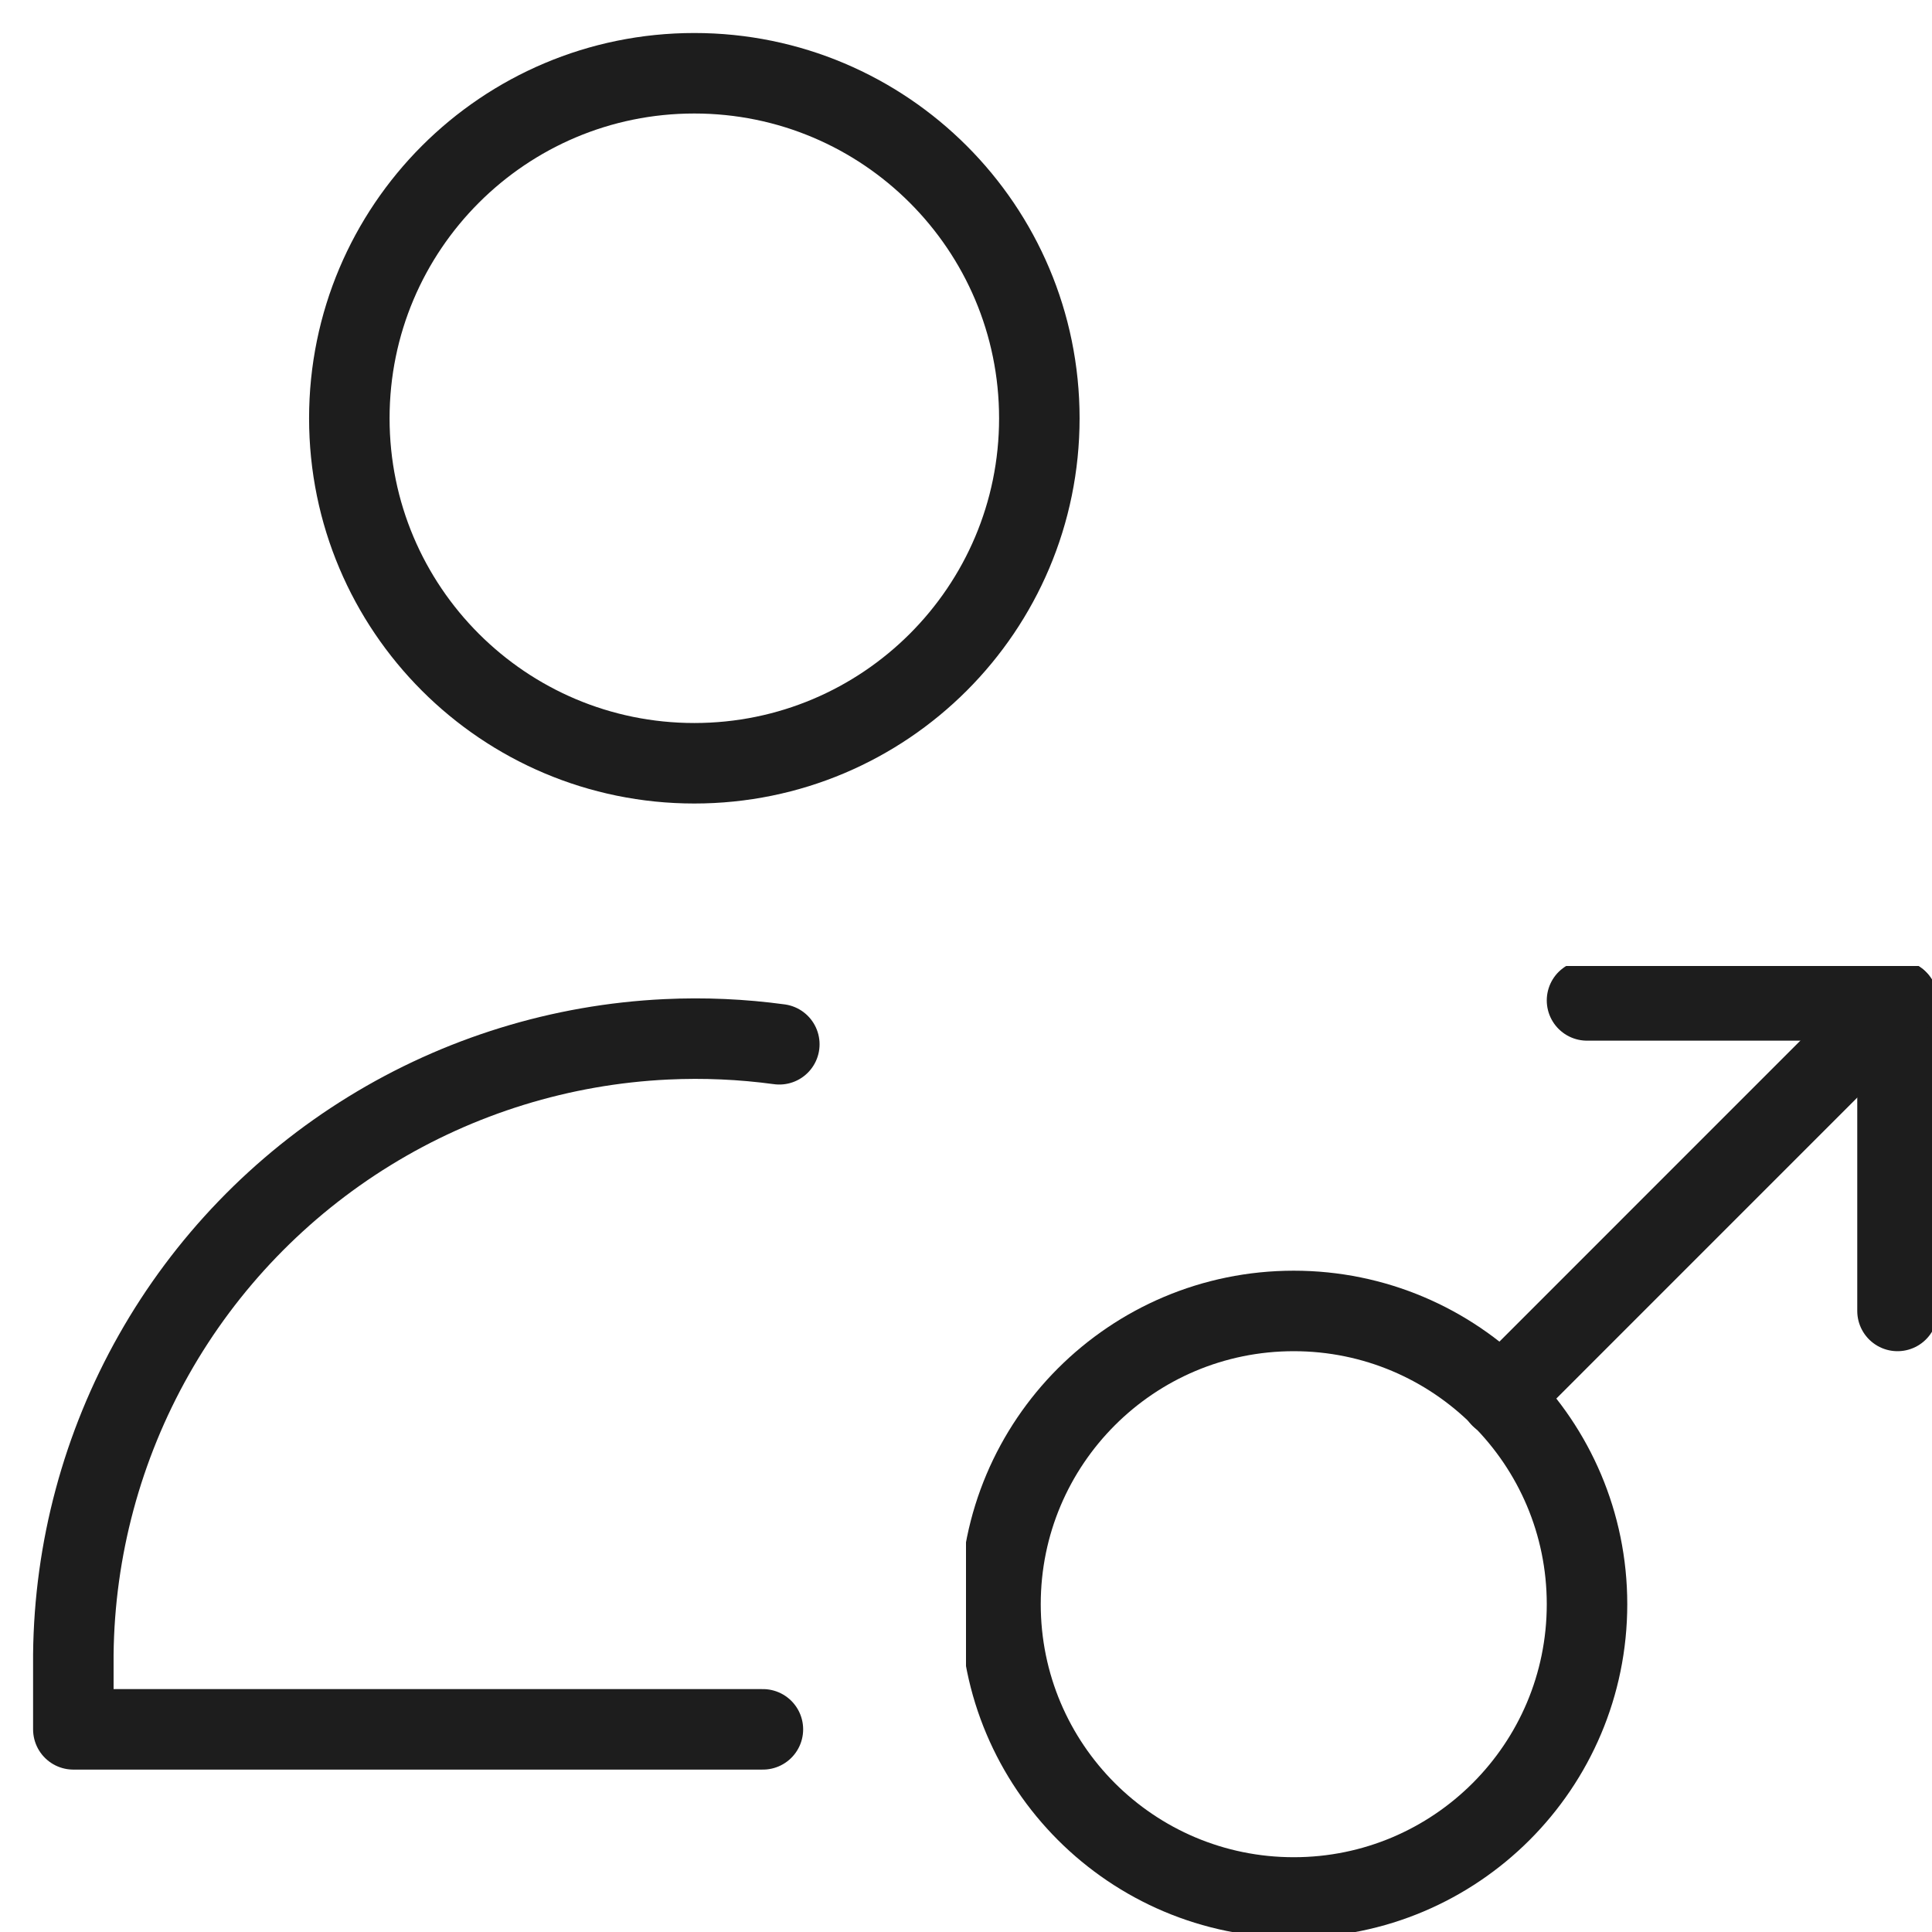 <svg width="48" height="48" viewBox="0 0 48 48" fill="none" xmlns="http://www.w3.org/2000/svg">
<path d="M17.25 18.963C21.984 18.963 25.822 15.126 25.822 10.392C25.822 5.658 21.984 1.82 17.25 1.82C12.516 1.82 8.679 5.658 8.679 10.392C8.679 15.126 12.516 18.963 17.25 18.963Z" stroke="#1D1D1D" stroke-width="2" stroke-linecap="round" stroke-linejoin="round"/>
<path d="M18.954 42.965H1.822V41.106C1.849 38.493 2.538 35.929 3.825 33.654C5.111 31.38 6.954 29.468 9.179 28.099C11.405 26.729 13.942 25.946 16.552 25.822C17.494 25.777 18.434 25.819 19.362 25.945" stroke="#1D1D1D" stroke-width="2" stroke-linecap="round" stroke-linejoin="round"/>
<g clip-path="url(#clip0_2409_63548)">
<path d="M32.143 47.142C36.167 47.142 39.429 43.88 39.429 39.856C39.429 35.832 36.167 32.57 32.143 32.57C28.119 32.57 24.857 35.832 24.857 39.856C24.857 43.88 28.119 47.142 32.143 47.142Z" stroke="#1D1D1D" stroke-width="2" stroke-linecap="round" stroke-linejoin="round"/>
<path d="M39.429 24.855H47.143V32.57" stroke="#1D1D1D" stroke-width="2" stroke-linecap="round" stroke-linejoin="round"/>
<path d="M37.286 34.713L47.143 24.855" stroke="#1D1D1D" stroke-width="2" stroke-linecap="round" stroke-linejoin="round"/>
</g>
<defs>
<clipPath id="clip0_2409_63548">
<rect width="24" height="24" fill="white" transform="translate(24 24)"/>
</clipPath>
</defs>
</svg>
